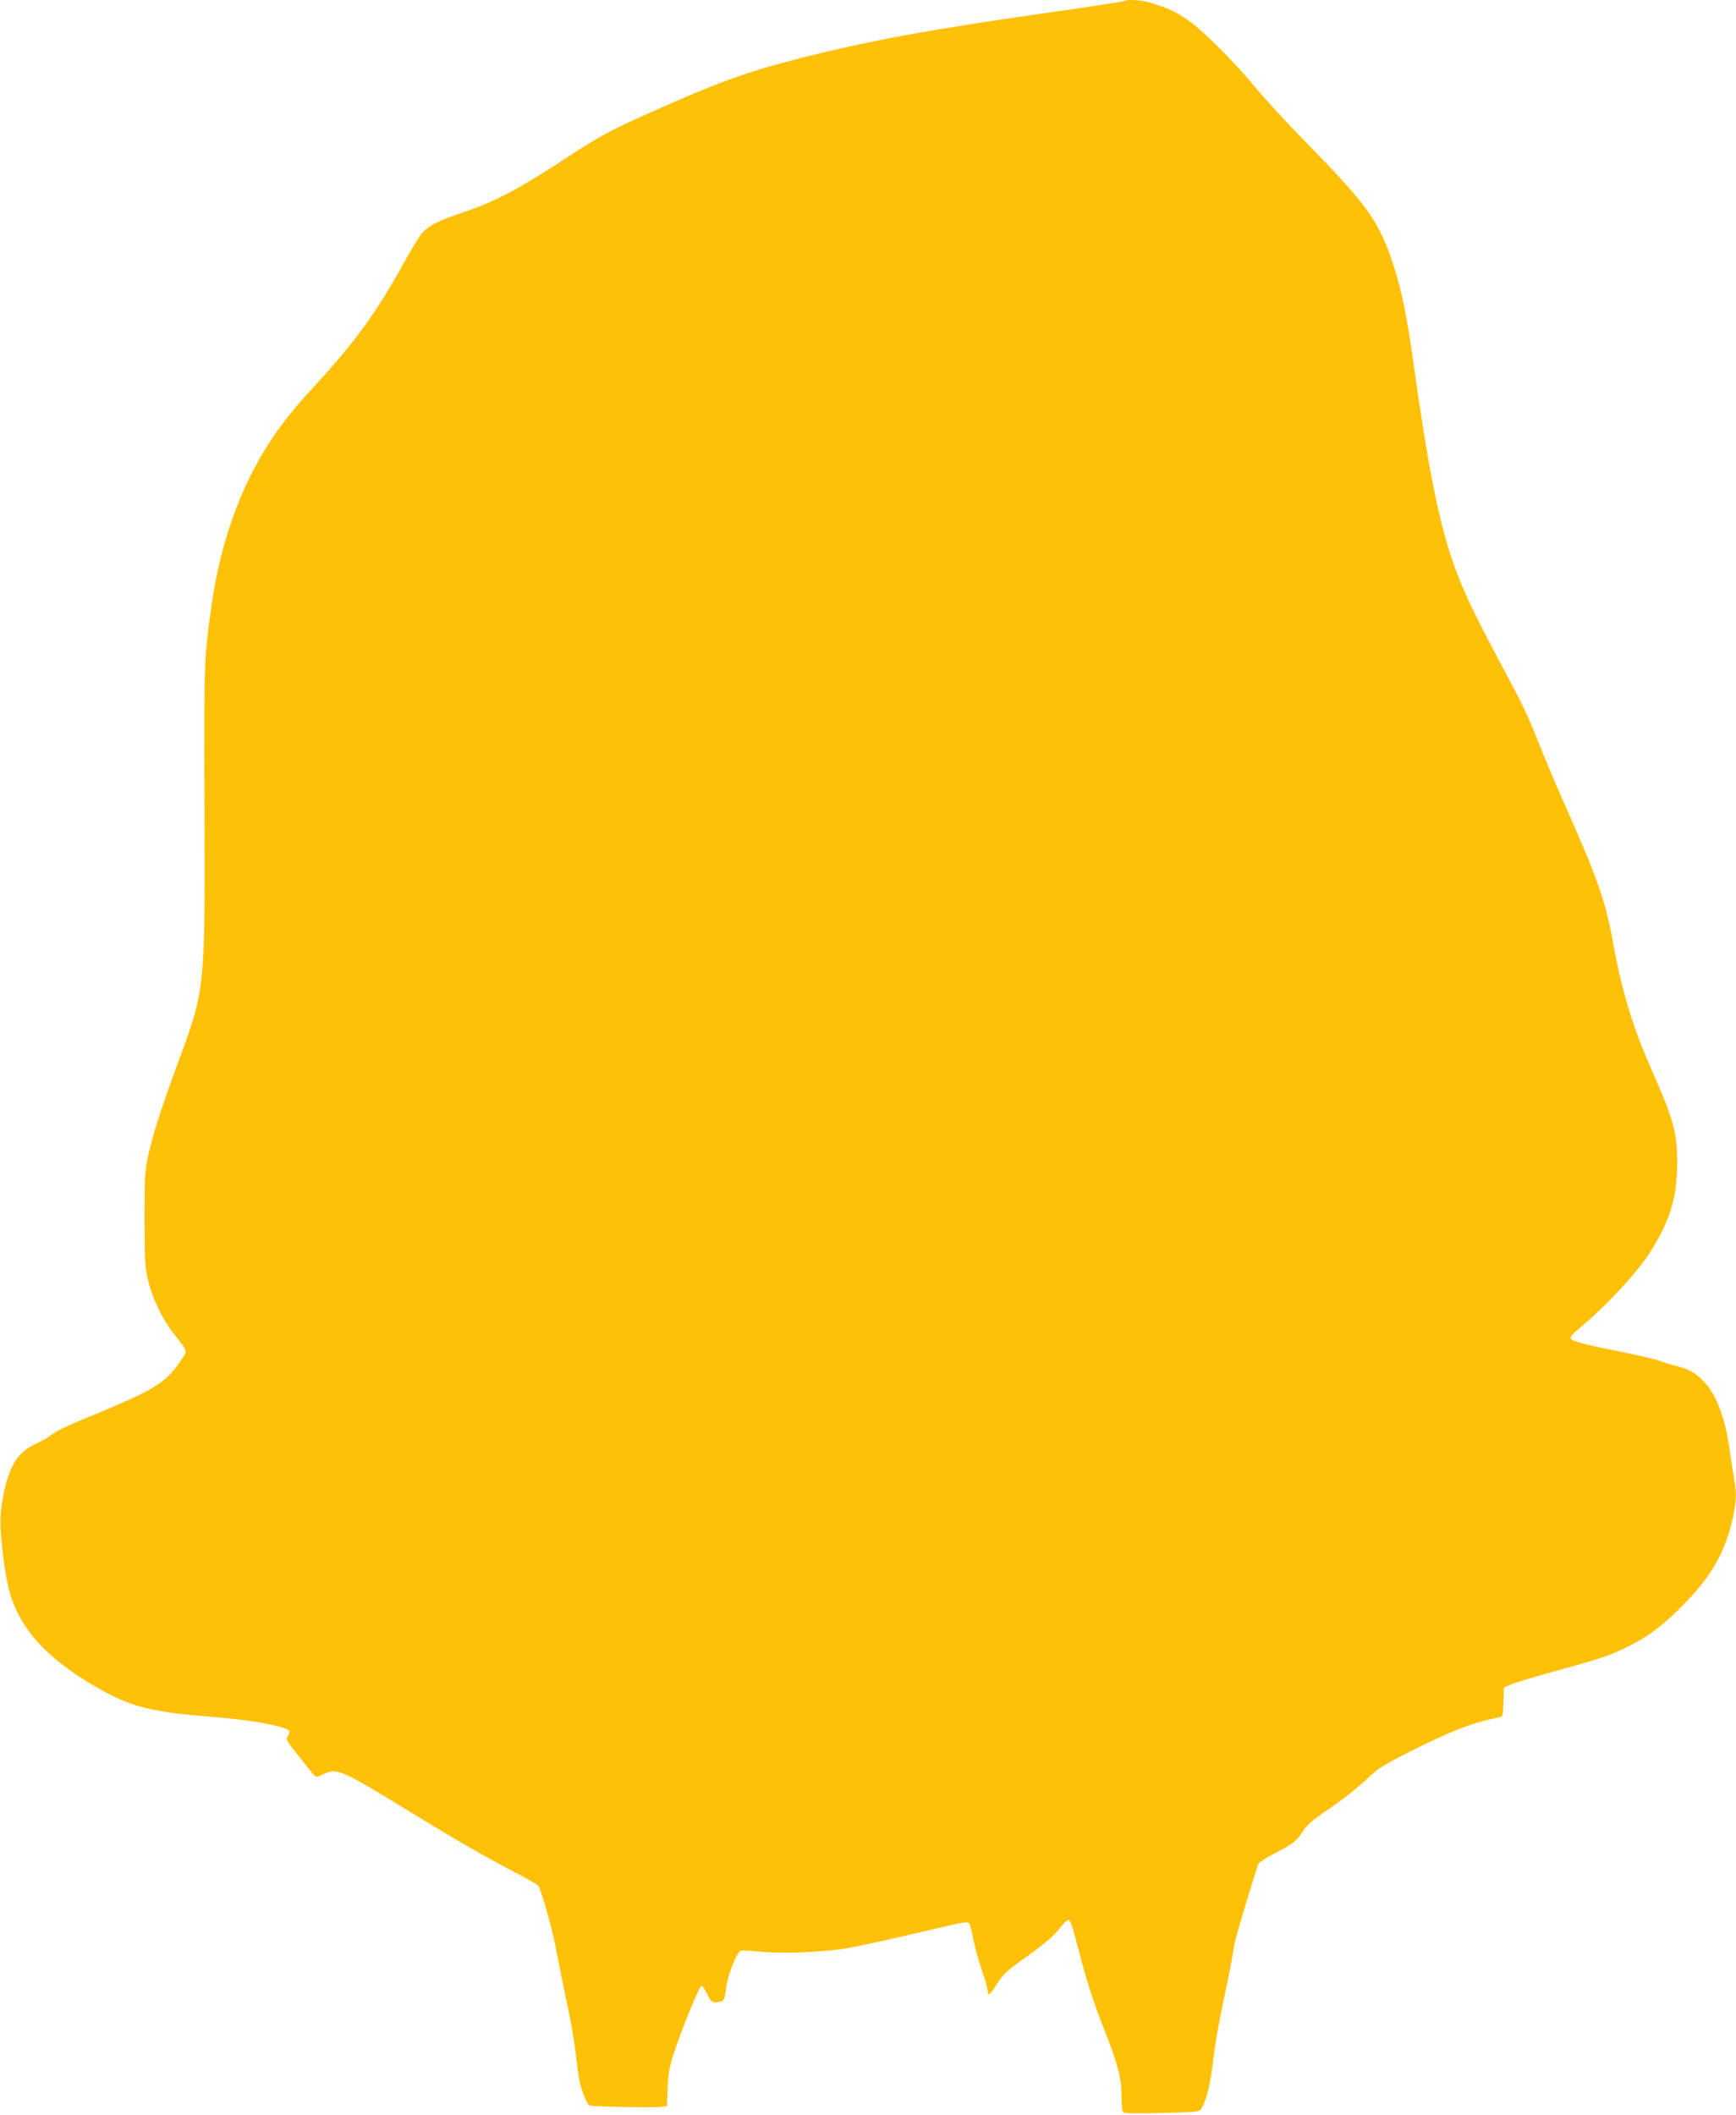 <?xml version="1.0" standalone="no"?>
<!DOCTYPE svg PUBLIC "-//W3C//DTD SVG 20010904//EN"
 "http://www.w3.org/TR/2001/REC-SVG-20010904/DTD/svg10.dtd">
<svg version="1.0" xmlns="http://www.w3.org/2000/svg"
 width="1051pt" height="1280pt" viewBox="0 0 1051 1280"
 preserveAspectRatio="xMidYMid meet">
<g transform="translate(0,1280) scale(0.1,-0.1)"
fill="#ffc107" stroke="none">
<path d="M6808 12794 c-3 -3 -194 -32 -424 -65 -760 -108 -1126 -175 -1566
-288 -303 -78 -477 -141 -881 -322 -254 -113 -306 -142 -552 -303 -251 -164
-403 -242 -578 -300 -147 -49 -206 -78 -249 -123 -15 -15 -68 -102 -118 -193
-164 -295 -288 -466 -530 -730 -146 -158 -220 -254 -304 -388 -168 -273 -280
-603 -330 -978 -40 -291 -41 -330 -38 -1154 4 -1146 5 -1134 -158 -1575 -100
-271 -153 -435 -182 -565 -21 -97 -23 -127 -23 -390 1 -262 2 -292 23 -375 28
-111 85 -229 152 -315 91 -117 87 -101 45 -165 -64 -95 -116 -139 -242 -203
-65 -32 -201 -92 -302 -132 -105 -42 -202 -87 -227 -106 -24 -19 -72 -46 -106
-62 -112 -51 -164 -135 -199 -319 -23 -120 -22 -193 5 -399 26 -195 64 -299
158 -427 91 -123 255 -252 458 -360 160 -86 288 -118 570 -142 236 -20 334
-32 439 -56 104 -24 116 -32 95 -64 -15 -23 -13 -27 67 -127 45 -57 87 -109
93 -115 9 -10 20 -8 54 8 81 40 107 29 517 -223 271 -166 447 -268 632 -365
78 -40 146 -79 151 -86 19 -23 91 -282 112 -402 12 -66 39 -200 60 -297 22
-97 46 -237 55 -312 8 -74 19 -155 25 -179 11 -52 44 -132 58 -140 11 -8 385
-15 433 -9 l37 4 4 112 c4 87 12 130 35 201 52 158 157 415 170 415 6 0 22
-22 35 -50 23 -51 35 -57 83 -44 18 4 23 18 31 83 11 78 64 215 88 224 7 3 55
0 107 -5 136 -14 401 -4 543 21 65 12 241 50 390 85 332 78 332 78 344 63 5
-7 17 -52 26 -101 10 -48 33 -133 52 -187 19 -54 34 -107 34 -119 0 -35 16
-22 58 45 30 47 60 78 108 112 179 128 225 165 265 216 24 31 49 56 56 56 14
1 20 -16 82 -254 32 -119 78 -262 126 -383 94 -238 115 -318 115 -434 0 -64 4
-90 13 -94 18 -6 97 -7 296 -1 160 5 165 6 177 29 30 51 54 155 69 290 9 79
35 233 59 343 24 110 49 234 55 275 7 41 16 93 22 115 15 60 129 438 138 455
4 8 50 38 103 65 110 57 128 72 166 132 19 32 58 66 137 120 117 80 186 135
276 219 41 39 99 74 226 138 271 135 380 177 545 211 27 5 27 6 30 93 l3 87
39 18 c21 10 143 47 270 82 291 80 338 96 460 158 117 60 208 130 333 260 158
163 242 314 284 510 21 102 23 146 9 226 -5 31 -17 107 -26 170 -28 206 -79
343 -157 428 -48 52 -94 78 -174 97 -32 8 -74 21 -93 29 -19 8 -118 31 -220
52 -219 43 -300 64 -318 80 -11 10 3 26 70 83 147 124 319 309 396 425 128
194 174 339 176 547 1 190 -20 269 -144 550 -125 280 -190 495 -245 798 -44
245 -95 390 -285 817 -56 127 -126 291 -155 365 -79 199 -93 230 -252 527
-159 299 -222 433 -277 592 -85 243 -153 589 -236 1186 -40 289 -73 453 -121
602 -88 271 -155 366 -524 743 -111 113 -248 261 -305 330 -145 175 -339 368
-431 427 -73 48 -110 64 -216 97 -50 16 -144 22 -155 10z"/>
</g>
</svg>
